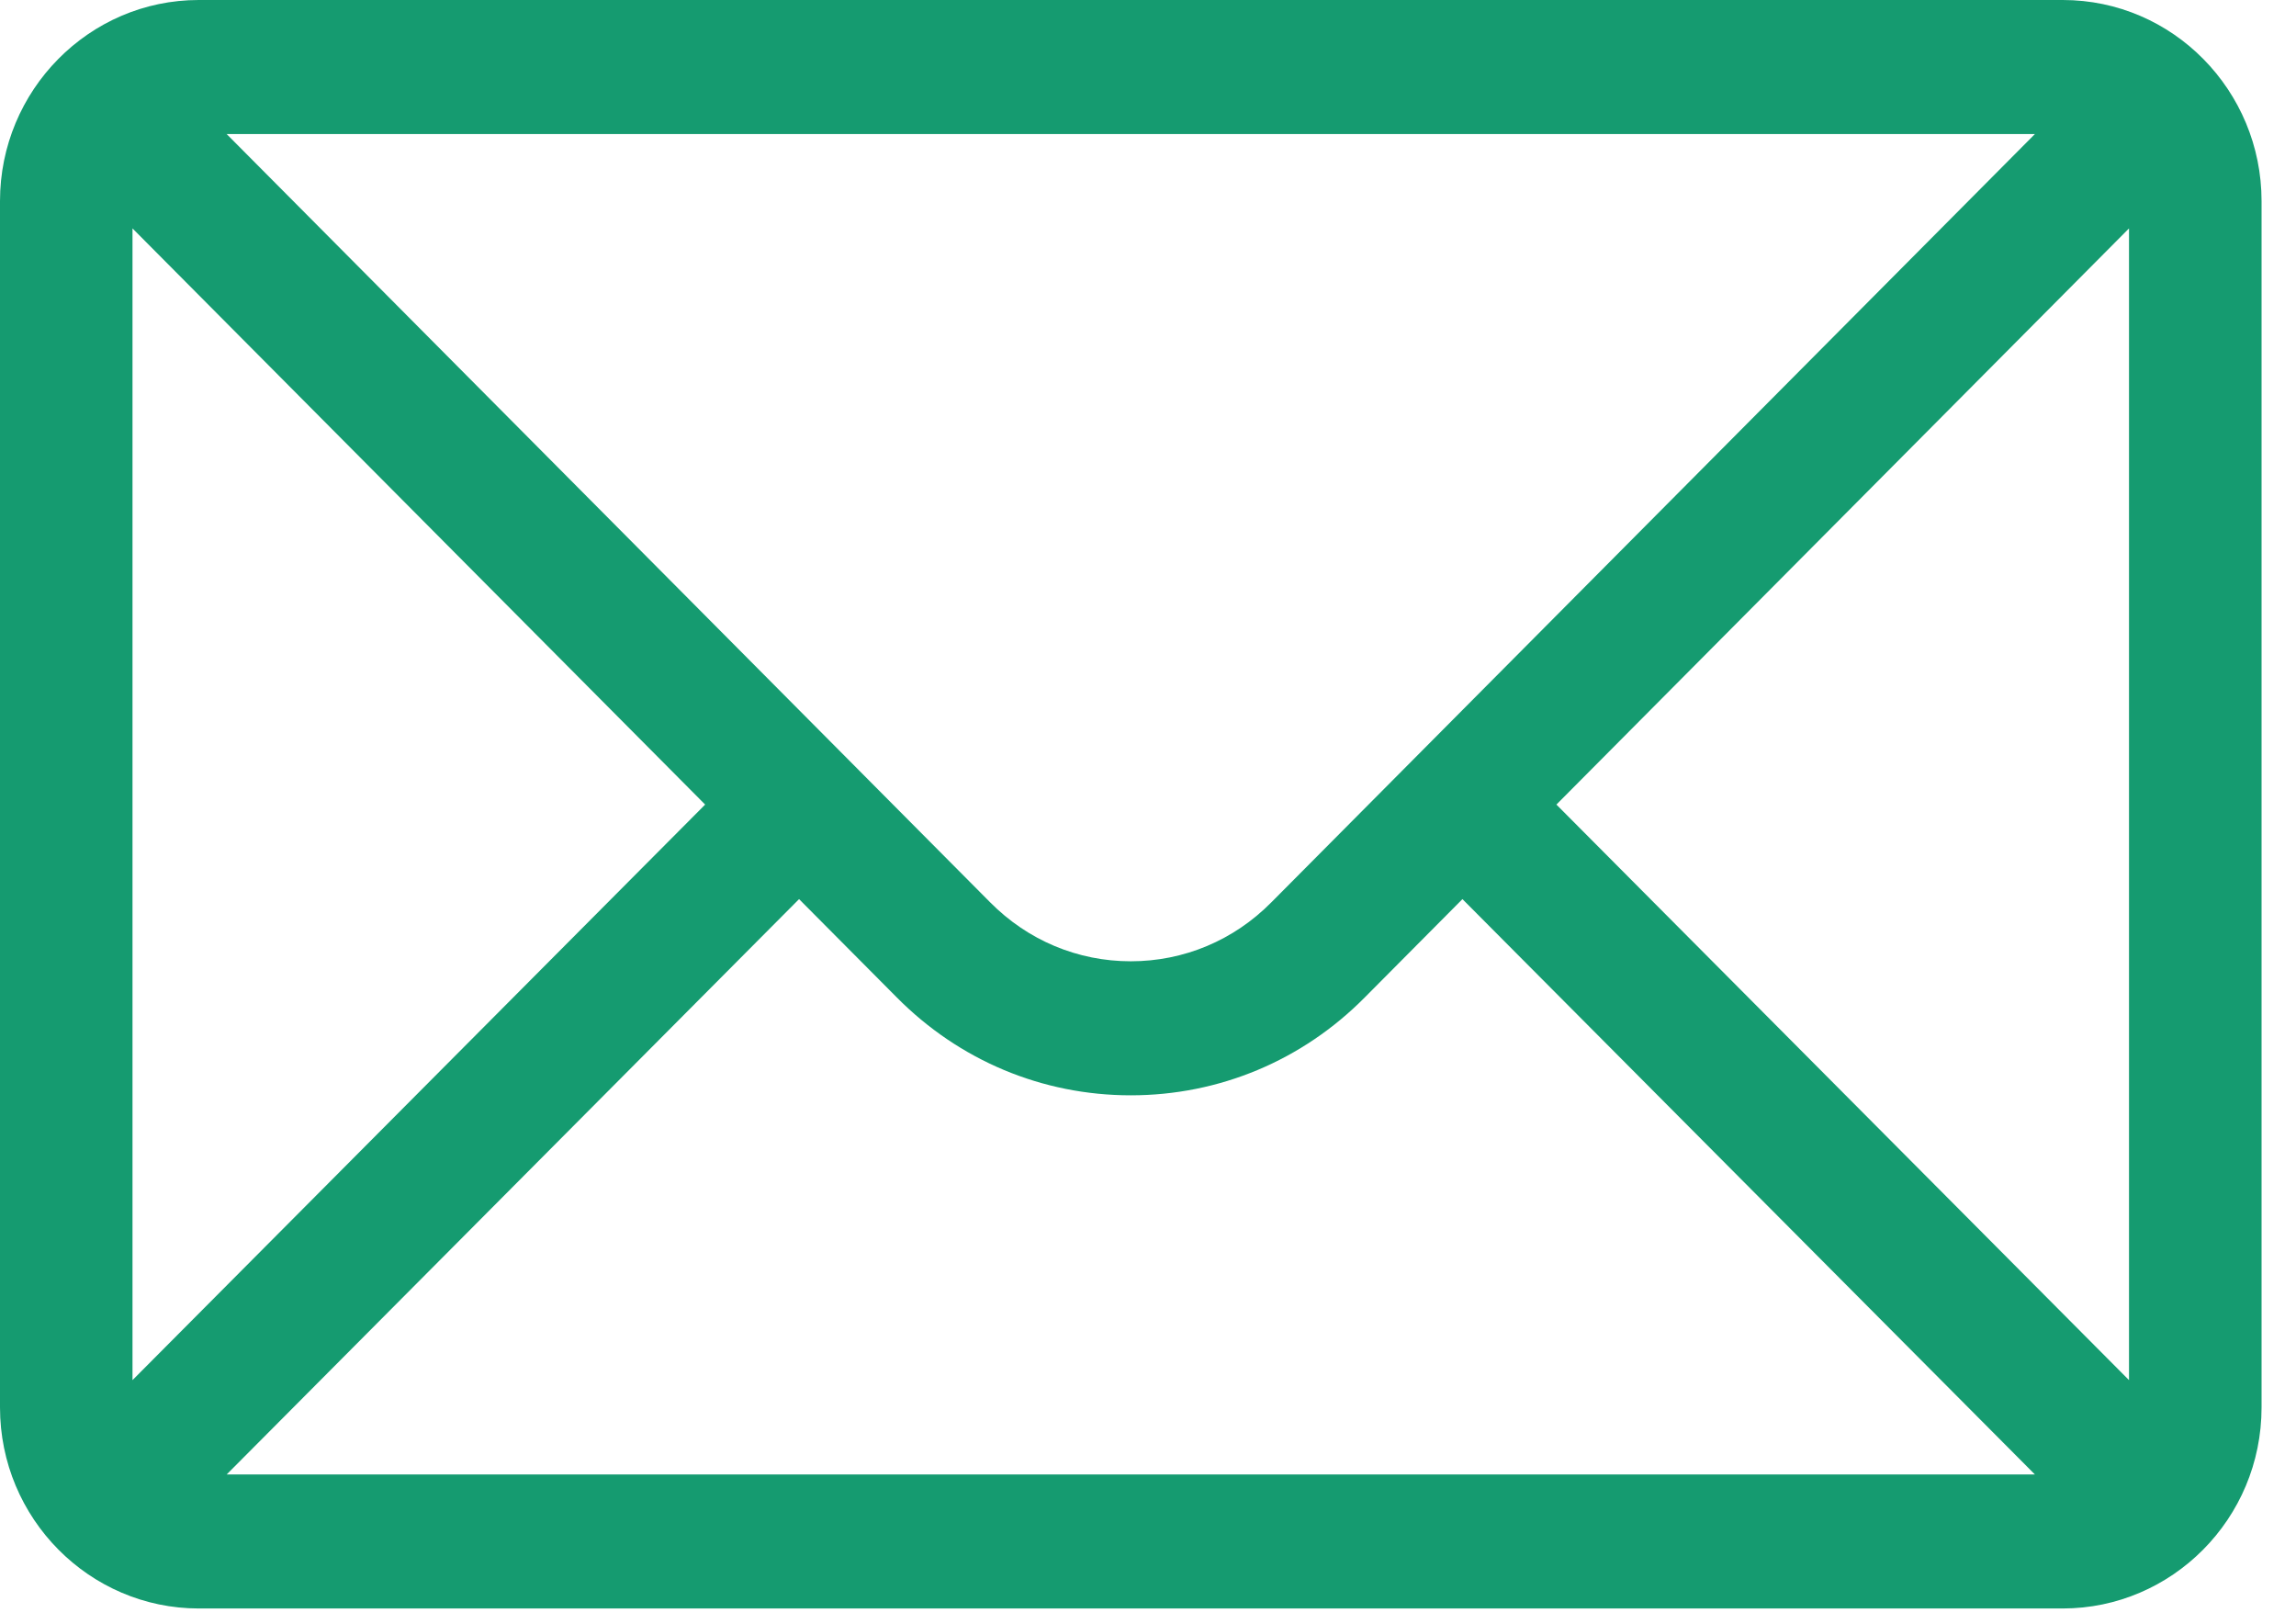 <svg width="41" height="29" viewBox="0 0 41 29" fill="none" xmlns="http://www.w3.org/2000/svg">
<path d="M36.835 0H3.549C1.588 0 0 1.616 0 3.59V25.128C0 27.113 1.6 28.718 3.549 28.718H36.835C38.78 28.718 40.385 27.12 40.385 25.128V3.59C40.385 1.62 38.803 0 36.835 0ZM36.338 2.393C35.613 3.123 23.133 15.678 22.702 16.111C22.032 16.789 21.14 17.163 20.192 17.163C19.244 17.163 18.353 16.789 17.68 16.109C17.39 15.818 5.048 3.401 4.047 2.393H36.338ZM2.366 24.641V4.078L12.592 14.365L2.366 24.641ZM4.048 26.325L14.269 16.053L16.009 17.803C17.127 18.934 18.612 19.556 20.192 19.556C21.772 19.556 23.258 18.934 24.373 17.806L26.115 16.053L36.337 26.325H4.048ZM38.018 24.641L27.793 14.365L38.018 4.078V24.641Z" fill="#159B70"/>
</svg>
